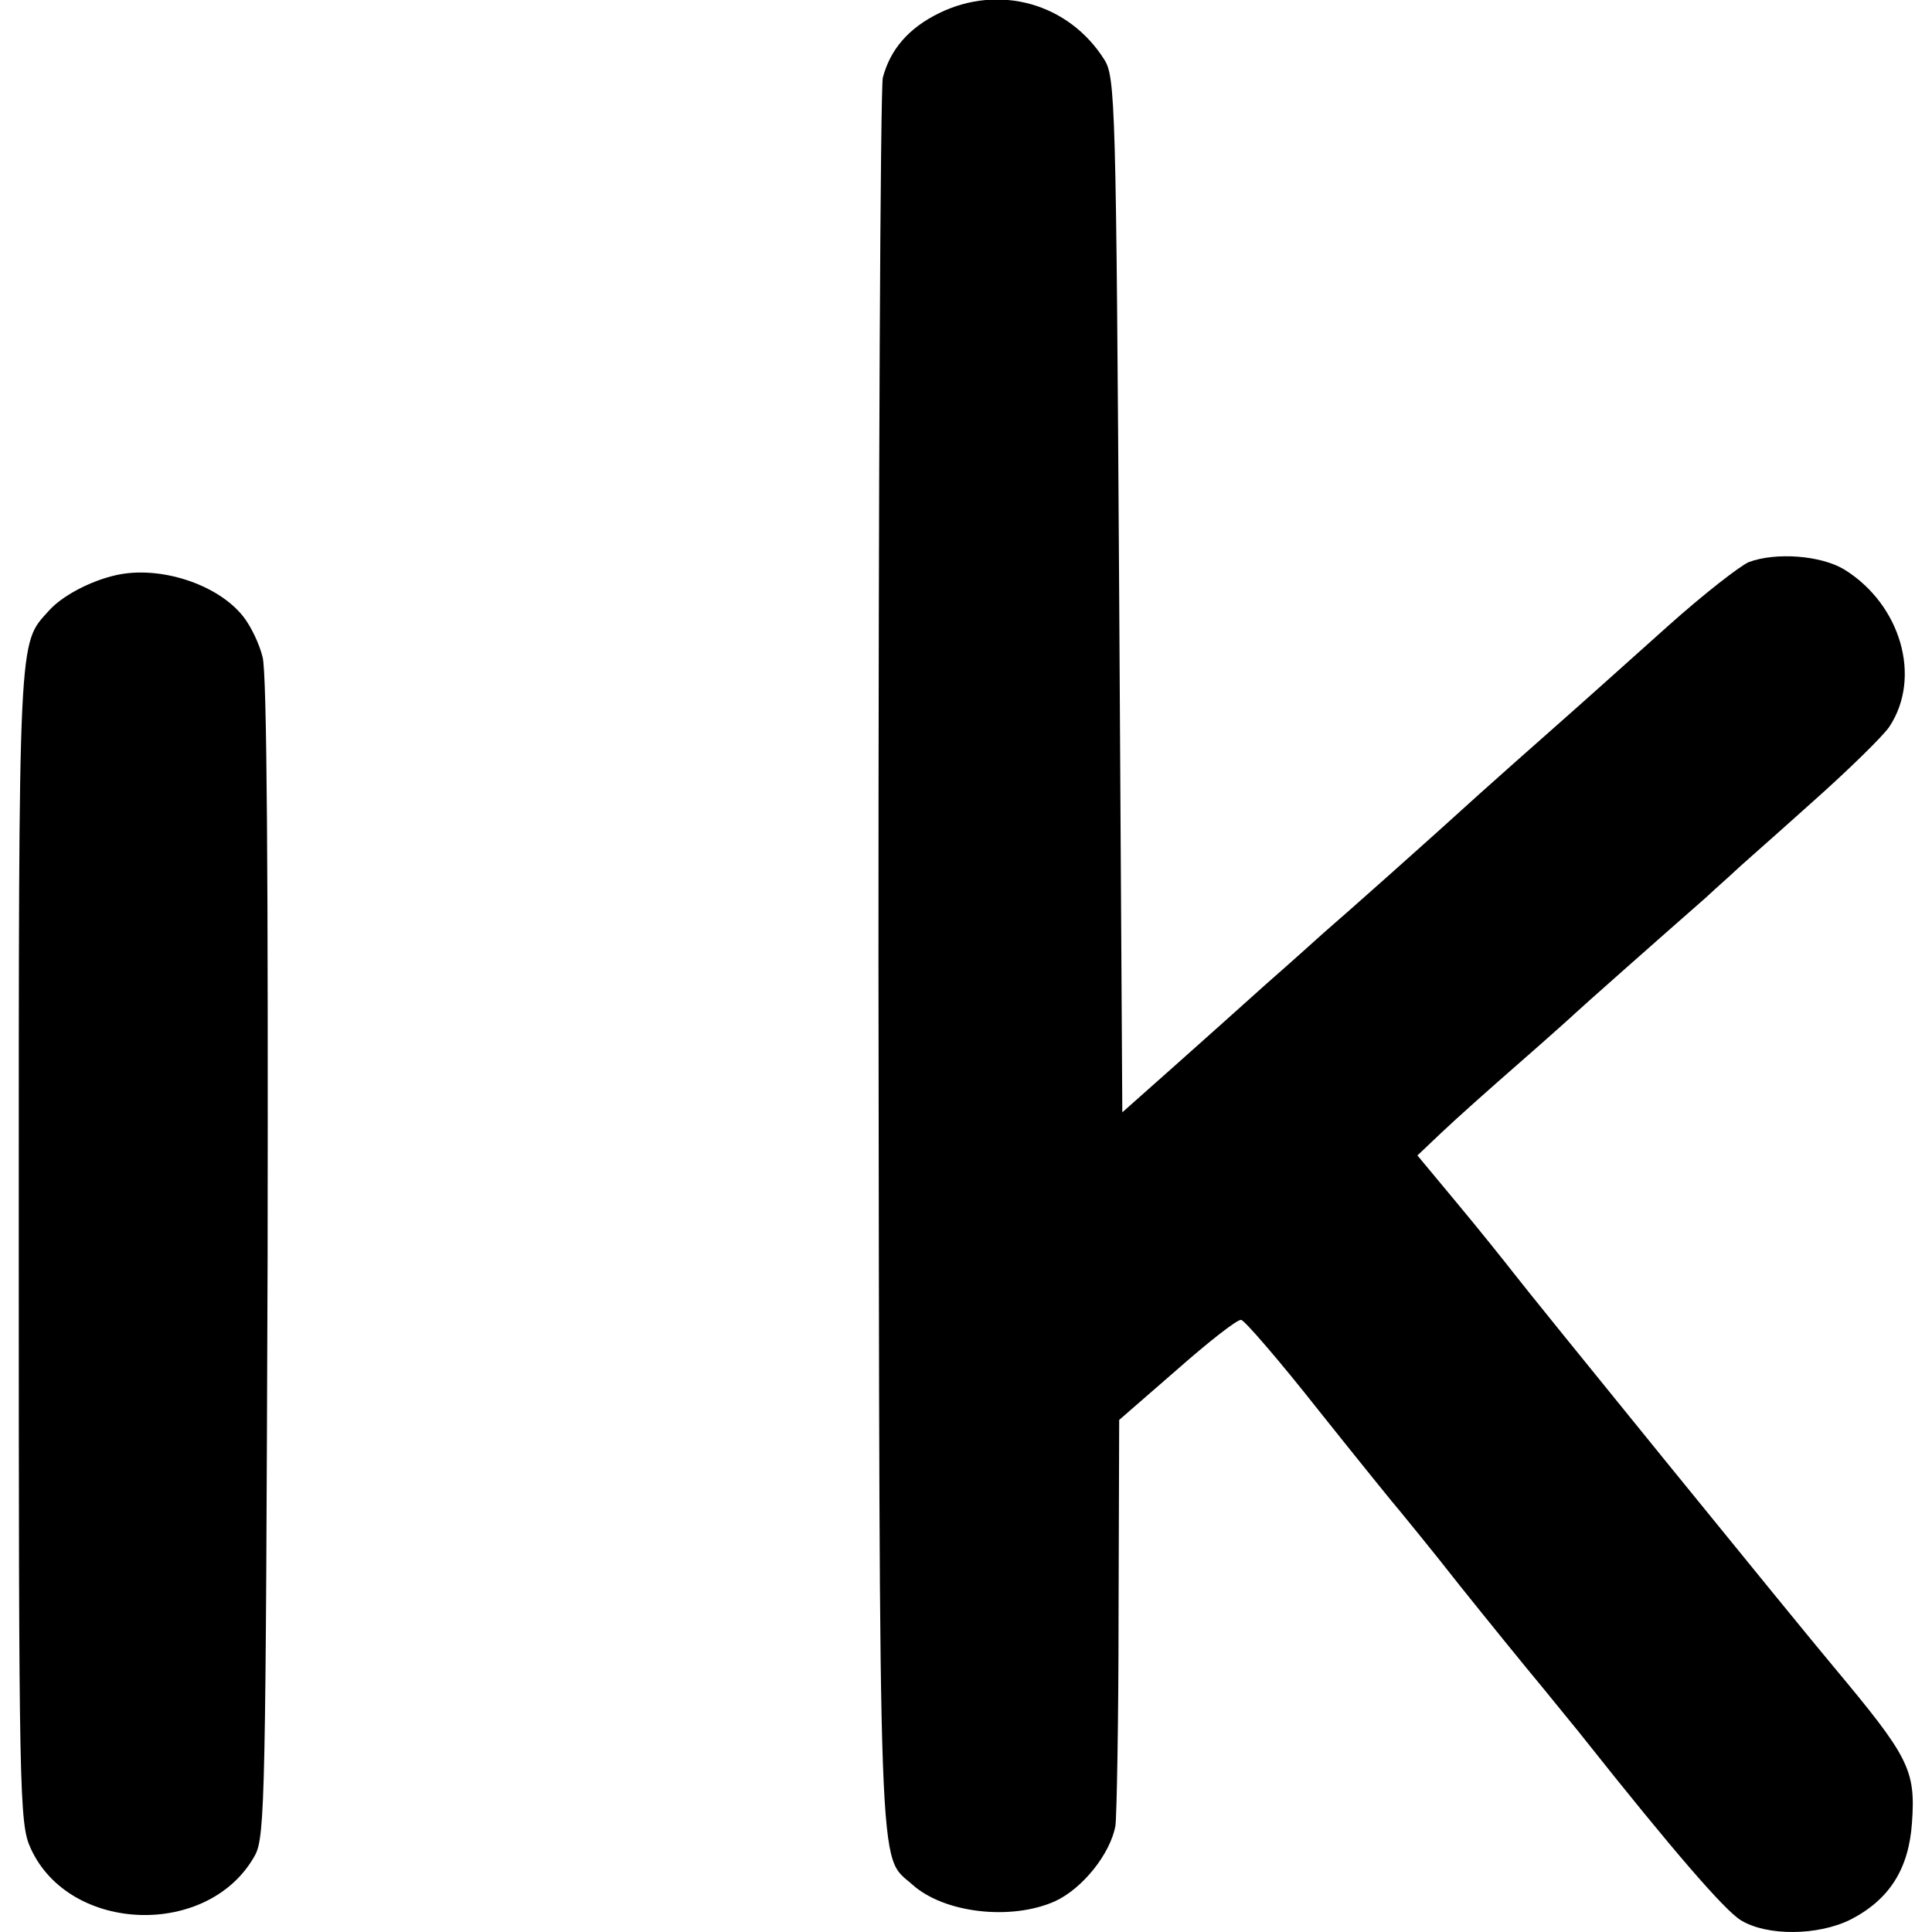 <?xml version="1.0" standalone="no"?>
<!DOCTYPE svg PUBLIC "-//W3C//DTD SVG 20010904//EN"
 "http://www.w3.org/TR/2001/REC-SVG-20010904/DTD/svg10.dtd">
<svg version="1.0" xmlns="http://www.w3.org/2000/svg"
 width="309pt" height="309pt" viewBox="0 0 309 309"
 preserveAspectRatio="xMidYMid meet">
<g transform="translate(0,309) scale(0.1,-0.1)"
fill="#000000" stroke="none">
<path d="M1502 3069 c-49 -24 -78 -58 -90 -103 -4 -17 -7 -654 -7 -1416 2
-1500 -1 -1425 54 -1474 51 -46 158 -58 228 -27 44 20 89 76 97 121 2 14 5
165 5 337 l1 312 92 80 c51 45 97 81 103 80 5 0 62 -66 125 -146 63 -79 122
-152 130 -161 8 -10 51 -62 94 -117 44 -55 104 -129 134 -165 29 -36 59 -72
65 -80 142 -179 225 -275 251 -291 42 -26 124 -25 176 1 62 32 93 81 98 155 6
85 -5 105 -126 250 -49 58 -491 602 -512 630 -14 18 -54 68 -89 110 l-64 77
39 37 c21 20 77 70 124 111 47 41 87 77 90 80 5 5 128 114 209 185 18 17 39
35 45 41 6 6 61 54 121 108 61 54 118 110 127 124 52 79 18 195 -72 251 -38
23 -110 28 -153 12 -14 -6 -72 -51 -129 -102 -56 -50 -136 -122 -177 -158 -41
-36 -97 -86 -125 -111 -78 -71 -213 -191 -249 -222 -10 -9 -51 -46 -91 -81
-39 -35 -107 -96 -151 -135 l-80 -71 -5 828 c-5 787 -6 828 -24 856 -57 90
-168 121 -264 74z"/>
<path d="M185 2170 c-40 -9 -86 -33 -107 -57 -49 -54 -48 -28 -48 -1015 0
-880 1 -925 19 -964 62 -137 286 -144 359 -11 16 30 17 98 20 955 1 607 -1
936 -8 961 -5 21 -19 50 -31 65 -41 52 -134 82 -204 66z"/>
</g>
</svg>
